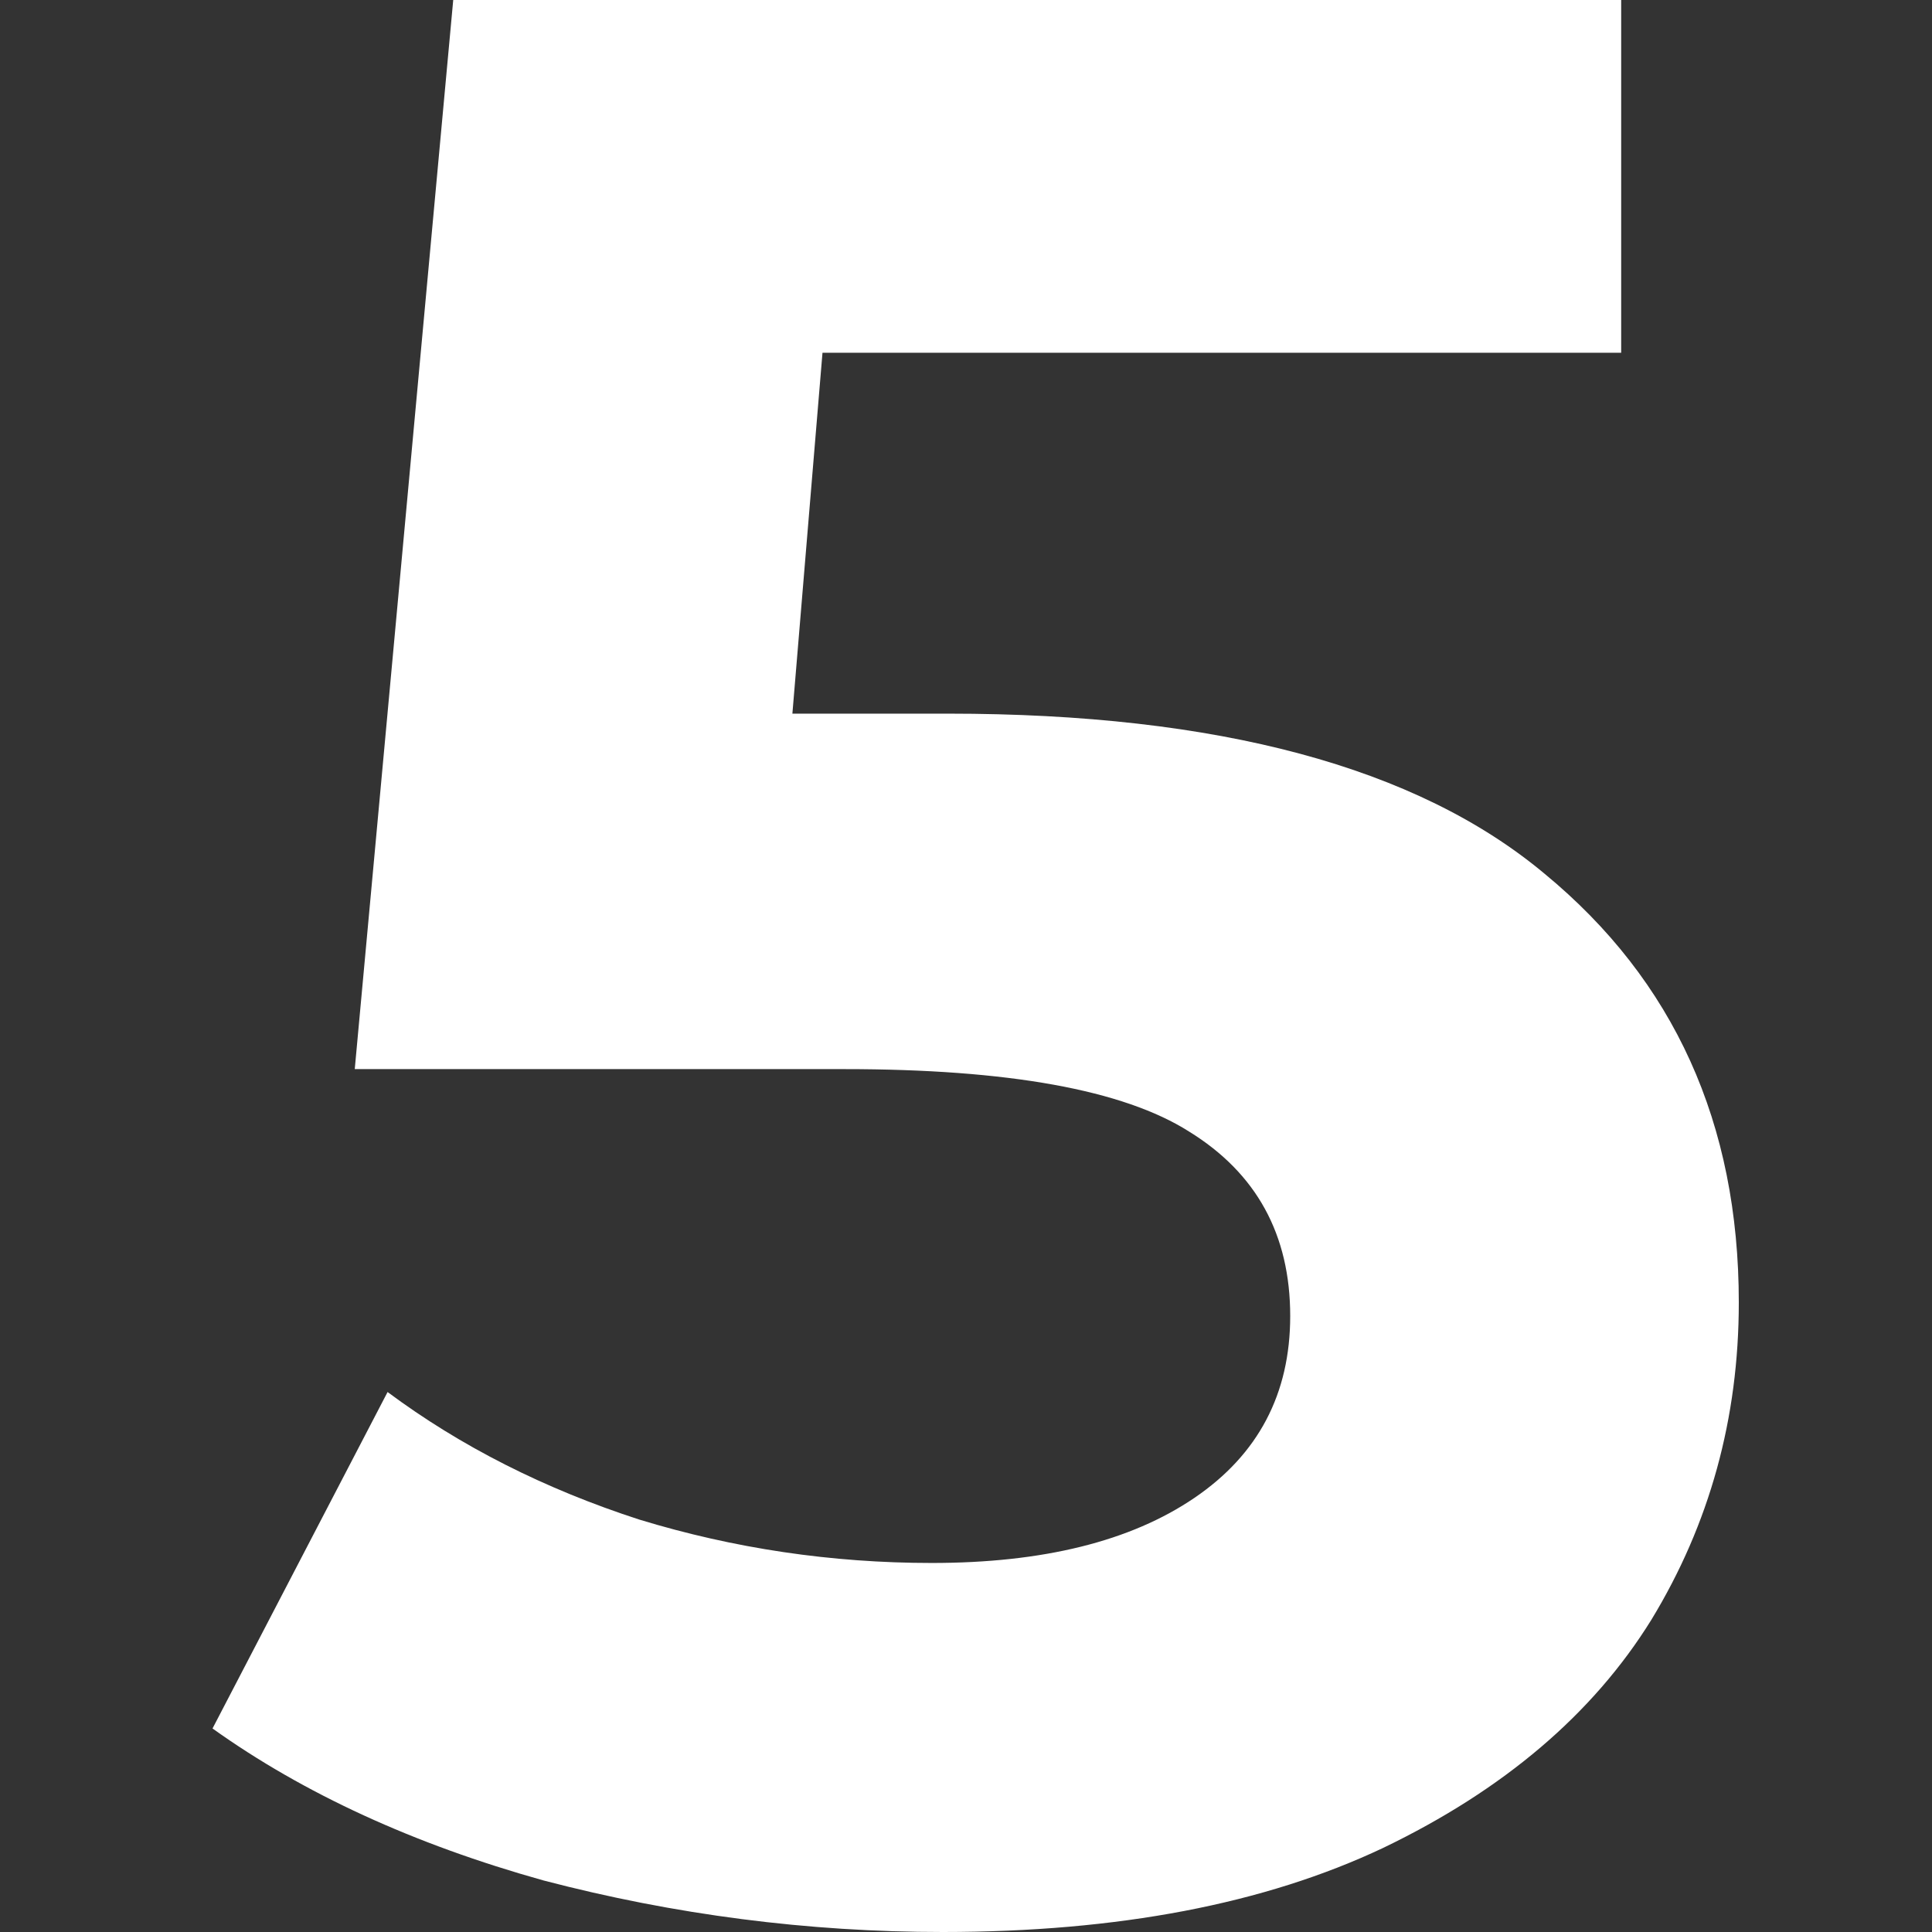 <?xml version="1.0" encoding="UTF-8"?> <svg xmlns="http://www.w3.org/2000/svg" width="100" height="100" viewBox="0 0 100 100" fill="none"><rect x="0" y="0" width="100" height="100" fill="#333333" stroke="none"/><path d="M49.084 36.938C63.053 36.938 73.341 39.7 79.948 45.225C86.649 50.749 90 58.146 90 67.416C90 73.408 88.49 78.886 85.469 83.848C82.449 88.717 77.824 92.65 71.595 95.646C65.46 98.549 57.862 100 48.801 100C41.817 100 34.926 99.111 28.131 97.332C21.43 95.459 15.719 92.837 11 89.466L20.061 72.051C23.836 74.86 28.178 77.06 33.086 78.652C37.994 80.15 43.044 80.899 48.235 80.899C53.992 80.899 58.523 79.775 61.826 77.528C65.13 75.281 66.781 72.144 66.781 68.118C66.781 63.904 65.035 60.721 61.543 58.567C58.145 56.414 52.199 55.337 43.704 55.337H18.362L23.459 0H83.912V18.258H42.572L41.014 36.938H49.084Z" fill="white"></path></svg> 